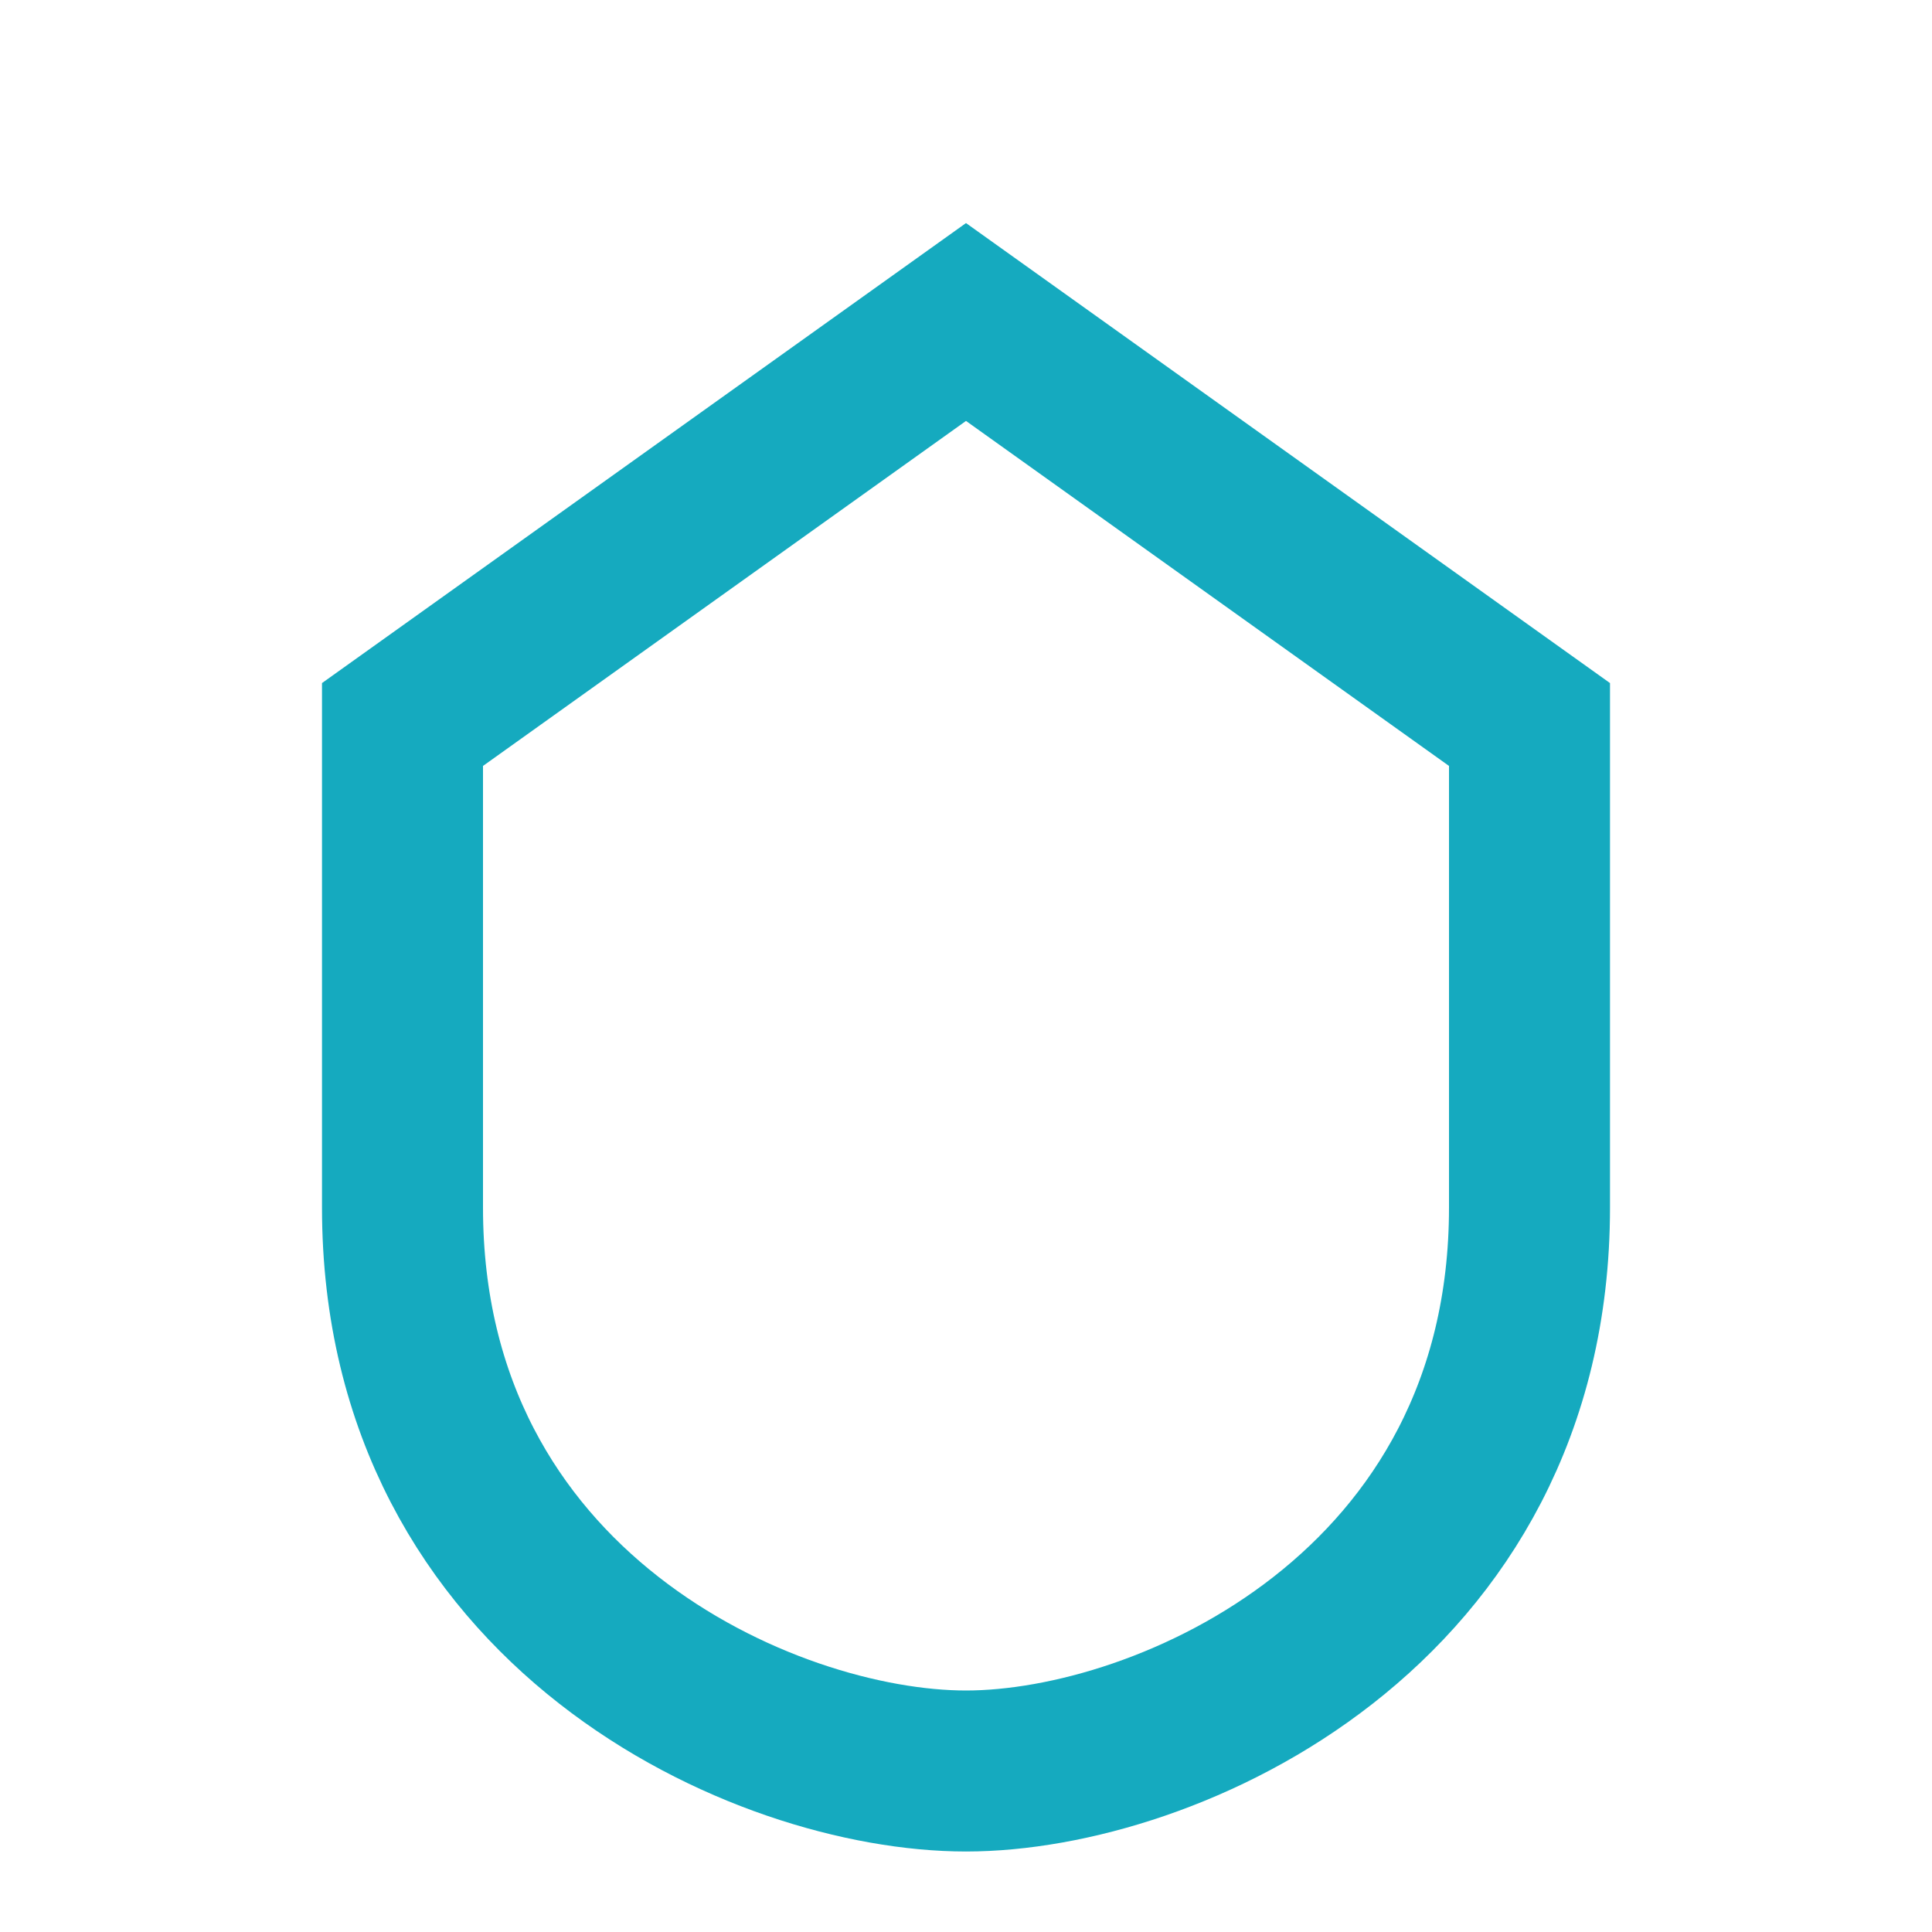 <?xml version="1.0" encoding="UTF-8"?>
<svg xmlns="http://www.w3.org/2000/svg" width="24" height="24" viewBox="0 0 24 24"><path d="M12 4l7 5v6c0 5-4.5 7-7 7s-7-2-7-7V9z" fill="none" stroke="#15AABF" stroke-width="2"/></svg>